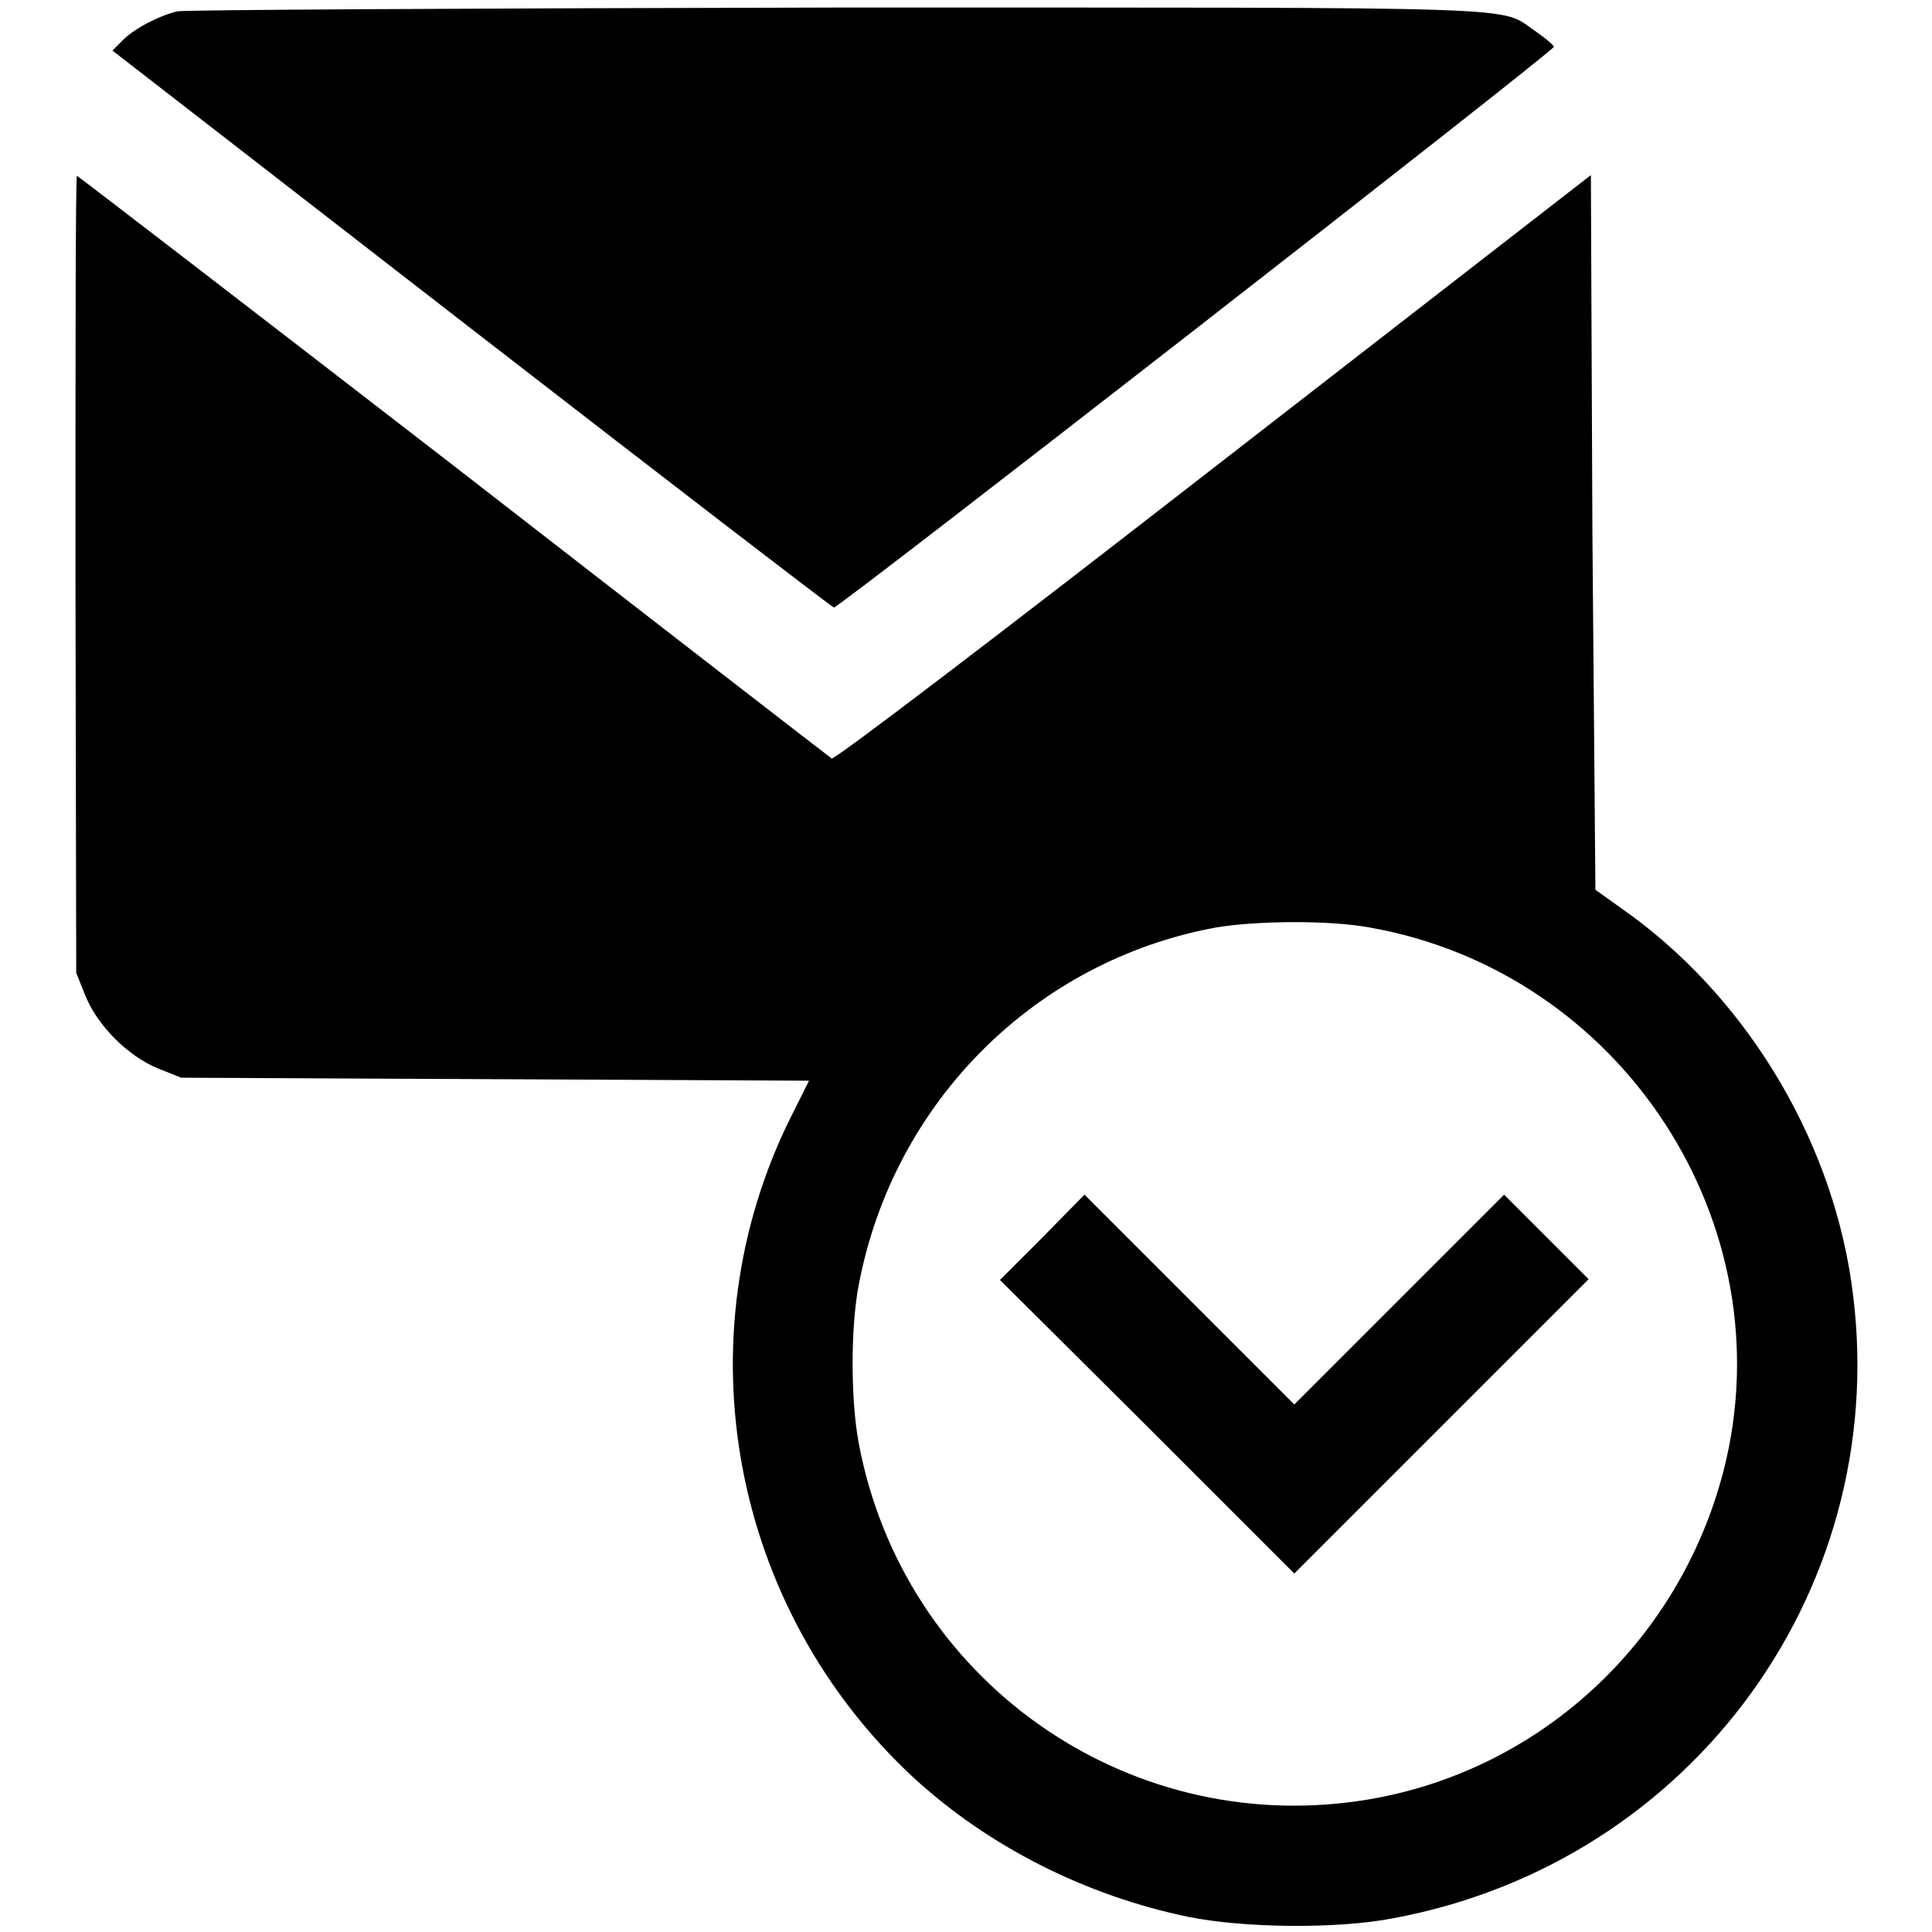 <?xml version="1.0" encoding="utf-8"?>
<!-- Svg Vector Icons : http://www.onlinewebfonts.com/icon -->
<!DOCTYPE svg PUBLIC "-//W3C//DTD SVG 1.1//EN" "http://www.w3.org/Graphics/SVG/1.1/DTD/svg11.dtd">
<svg version="1.1" xmlns="http://www.w3.org/2000/svg" xmlns:xlink="http://www.w3.org/1999/xlink" x="0px" y="0px" viewBox="0 0 256 256" enable-background="new 0 0 256 256" xml:space="preserve">
<g><g><g><path fill="#000000" d="M23.5,1.5c-2.5,0.6-5.9,2.4-7.3,3.9l-1.3,1.3l47.6,36.9c26.2,20.3,47.8,36.9,48,36.9c0.6,0.1,95.5-73.8,95.4-74.3c-0.1-0.3-1.2-1.2-2.5-2.1c-4.9-3.3,1.4-3.1-92.8-3.1C63.5,1.1,24.4,1.3,23.5,1.5z"/><path fill="#000000" d="M10,76.1l0.1,52.8l1.2,3c1.6,4,5.7,8.1,9.7,9.7l3,1.2l41.6,0.2l41.6,0.2l-2.4,4.8c-14.6,29.3-8,65,16.2,87.5c10,9.2,22.9,15.7,36.5,18.5c7.5,1.5,19.7,1.6,27,0.2c40.1-7.4,66.7-44.5,60.8-84.4c-2.9-19.6-14.4-38.2-30.4-49.4l-3.5-2.5L211,70.4l-0.2-47.2l-50,38.8c-28.7,22.3-50.2,38.7-50.6,38.5c-0.3-0.2-22.8-17.6-50.1-38.8C32.8,40.6,10.3,23.3,10.2,23.3C10,23.3,10,47.1,10,76.1z M181.5,122.9c33.4,5.9,55.2,39.3,46.9,71.9c-5.9,23-24.8,40.3-48.1,43.8c-31.3,4.7-60.6-16.1-66.5-47.3c-1.1-5.8-1.1-15.5,0-21.1c4.6-24.2,23.4-42.9,47.3-47.3C166.4,122,176.1,121.9,181.5,122.9z"/><path fill="#000000" d="M138.1,164l-5.6,5.6L152,189l19.5,19.5L191,189l19.5-19.5l-5.6-5.6l-5.6-5.6l-13.9,13.9l-13.9,13.9l-13.9-13.9l-13.9-13.9L138.1,164z"/></g></g></g>
</svg>